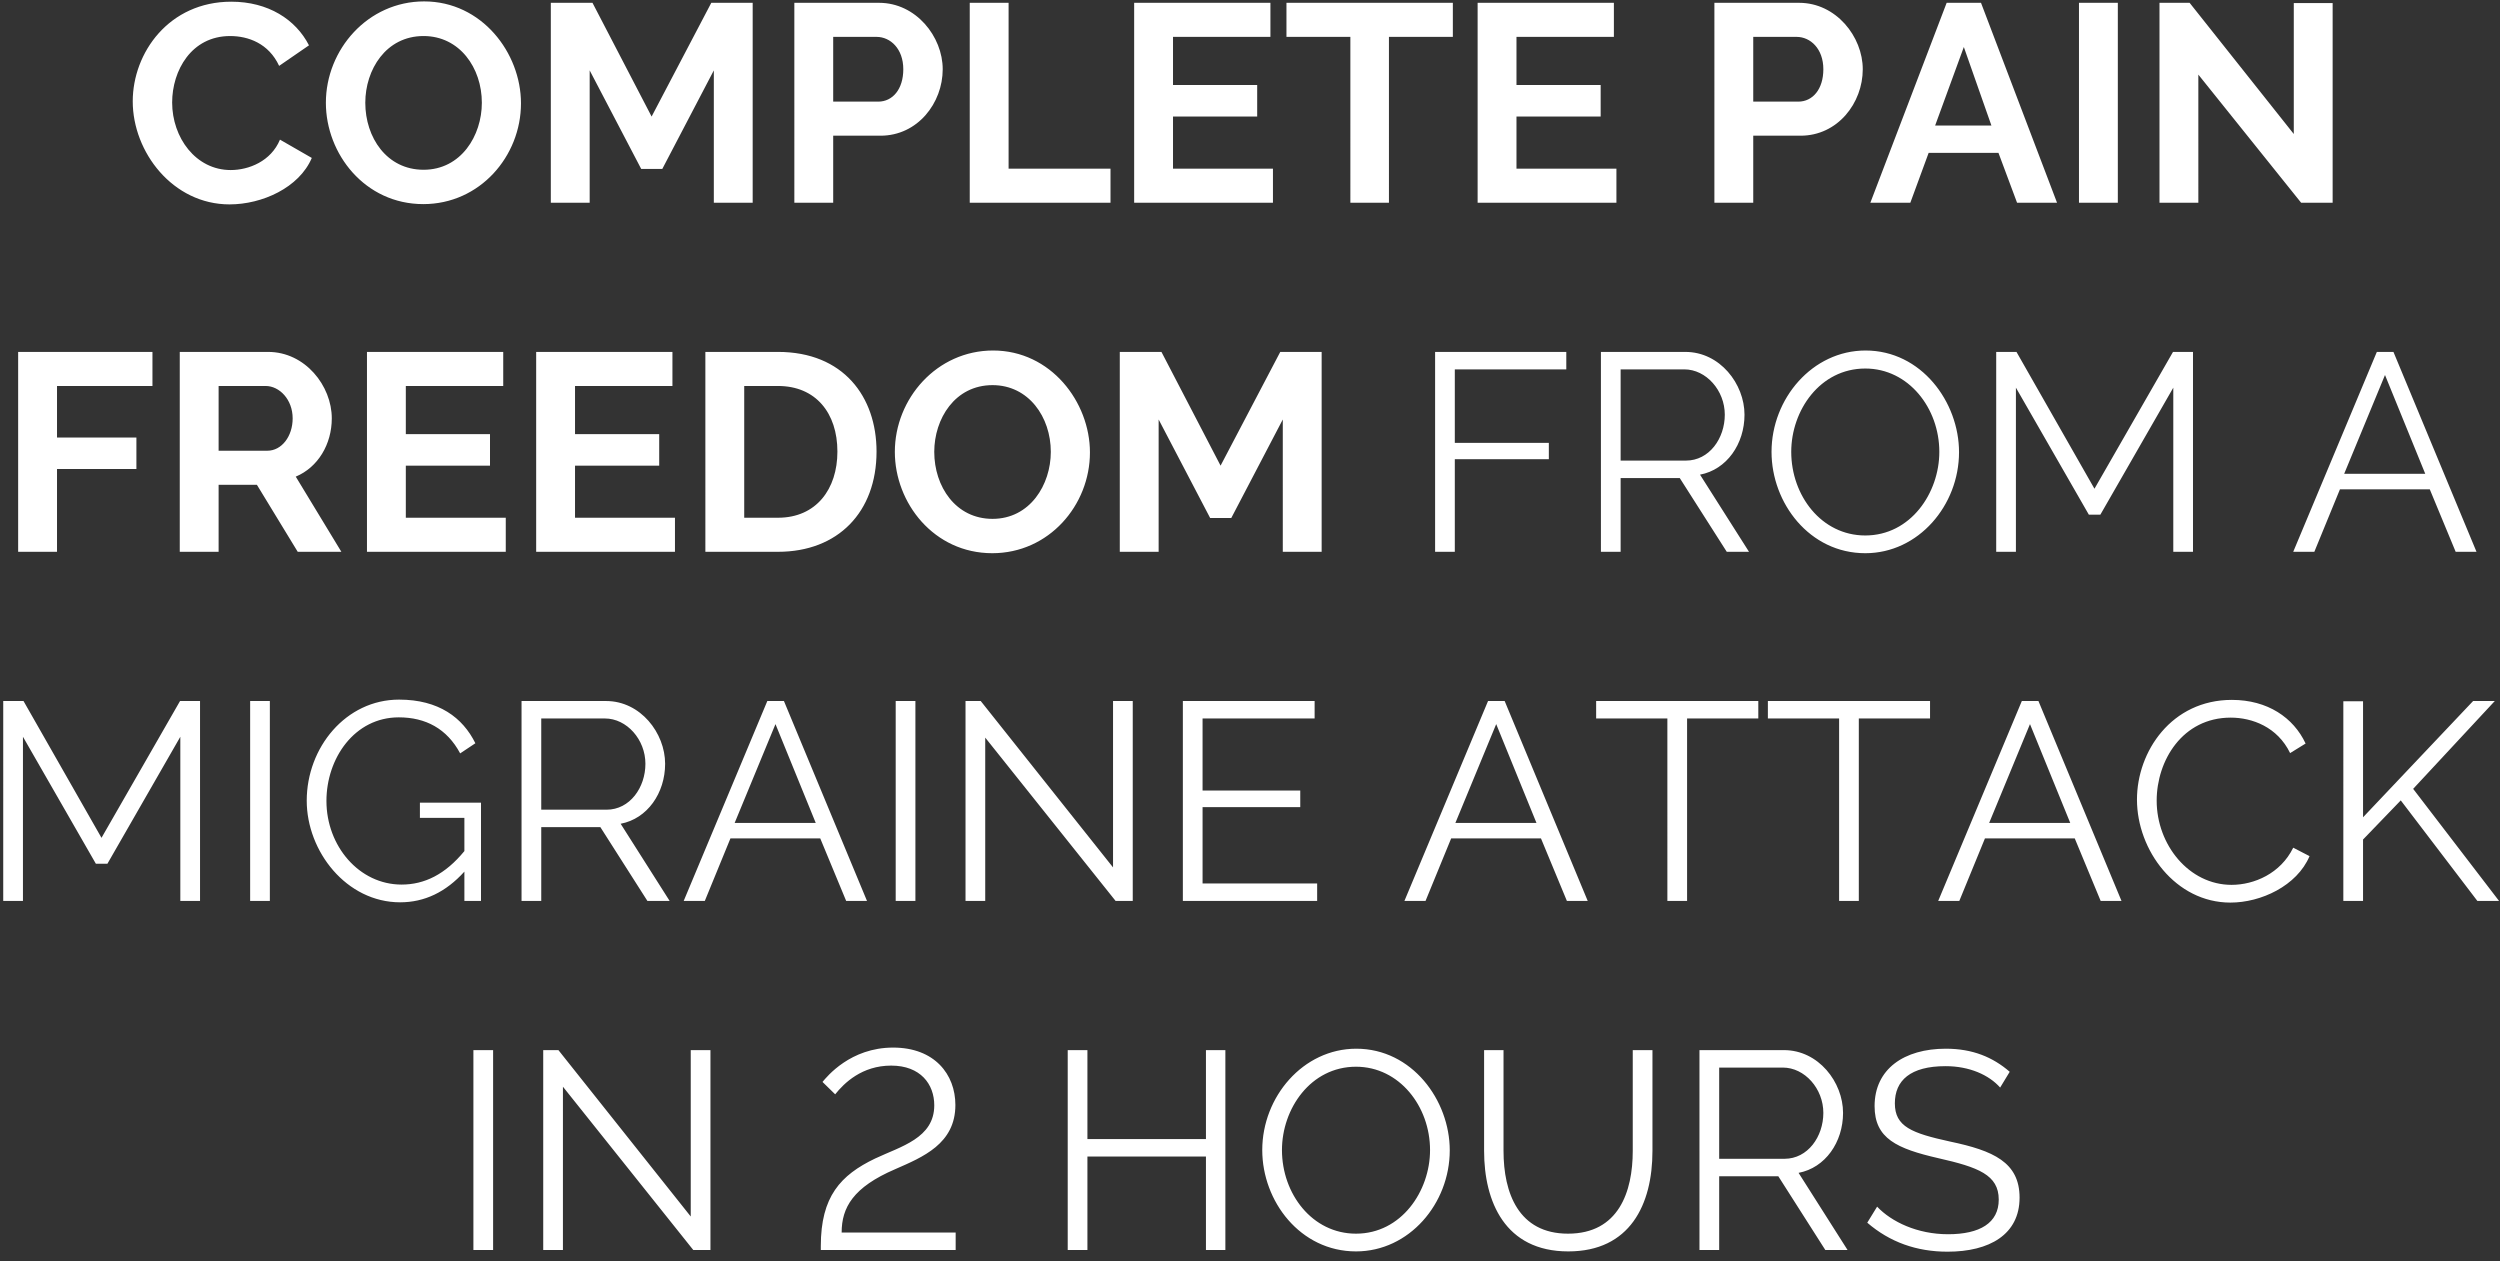 <svg xmlns="http://www.w3.org/2000/svg" width="222" height="112"><rect width="100%" height="100%" fill="#333333" stroke="none"/><path d="M20.388 18.15c2.875 0 6.175-1.475 7.3-4.125L24.862 12.4c-.8 1.925-2.775 2.7-4.375 2.7-3.1 0-5.2-2.875-5.2-6 0-2.825 1.7-5.9 5.15-5.9 1.6 0 3.425.65 4.35 2.65l2.65-1.825c-1.175-2.3-3.625-3.875-6.9-3.875-5.525 0-8.75 4.525-8.75 8.85 0 4.5 3.55 9.15 8.6 9.15zm17.2-.025c5.025 0 8.675-4.25 8.675-8.95 0-4.475-3.475-9.05-8.6-9.05-5 0-8.725 4.275-8.725 9 0 4.55 3.475 9 8.65 9zm.025-3.05c-3.275 0-5.175-2.875-5.175-5.95 0-2.925 1.825-5.925 5.175-5.925 3.2 0 5.175 2.825 5.175 5.925 0 2.925-1.85 5.95-5.175 5.95zM52.363 18V6.25L56.938 15h1.875l4.575-8.75V18h3.45V.25h-3.675l-5.3 10.1-5.25-10.1h-3.7V18h3.45zm21.625 0v-5.95h4.2c3.3 0 5.525-2.9 5.525-5.9 0-2.9-2.375-5.9-5.65-5.9h-7.525V18h3.45zm4-8.975h-4v-5.75h3.85c1.225 0 2.375 1.05 2.375 2.875 0 1.775-.95 2.875-2.225 2.875zM98.613 18v-3.025h-9.05V.25h-3.45V18h12.5zm14.425 0v-3.025h-8.875V10.35h7.475v-2.8h-7.475V3.275h8.65V.25h-12.1V18h12.325zm10.3 0V3.275h5.675V.25h-14.775v3.025h5.675V18h3.425zm20.2 0v-3.025h-8.875V10.35h7.475v-2.8h-7.475V3.275h8.65V.25h-12.1V18h12.325zm12.15 0v-5.95h4.2c3.3 0 5.525-2.9 5.525-5.9 0-2.9-2.375-5.9-5.65-5.9h-7.525V18h3.45zm4-8.975h-4v-5.75h3.85c1.225 0 2.375 1.05 2.375 2.875 0 1.775-.95 2.875-2.225 2.875zm9.95 8.975l1.625-4.425h6.2l1.65 4.425h3.55L175.913.25h-3.05L166.088 18h3.55zm7.2-6.85h-5l2.55-6.975 2.45 6.975zM188.063 18V.25h-3.45V18h3.45zm7.15 0V6.625L204.338 18h2.8V.275h-3.45V11.9L194.438.25h-2.675V18h3.45zM5.063 49v-7.35h7.05v-2.8h-7.05v-4.575h8.475V31.25H1.612V49h3.45zm14.35 0v-5.95h3.4L26.438 49h3.875l-4.05-6.675c1.975-.825 3.2-2.875 3.2-5.175 0-2.9-2.375-5.9-5.65-5.9h-7.85V49h3.45zm4.325-8.975h-4.325v-5.75h4.175c1.225 0 2.4 1.2 2.4 2.875 0 1.6-.975 2.875-2.25 2.875zM44.912 49v-3.025h-8.875V41.35h7.475v-2.8h-7.475v-4.275h8.65V31.25h-12.1V49h12.325zm15.025 0v-3.025h-8.875V41.35h7.475v-2.8h-7.475v-4.275h8.65V31.25h-12.1V49h12.325zm9.15 0c5.325 0 8.75-3.525 8.75-8.9 0-4.875-2.95-8.85-8.75-8.85h-6.45V49h6.45zm0-3.025h-3v-11.7h3c3.35 0 5.275 2.4 5.275 5.825 0 3.325-1.875 5.875-5.275 5.875zm19.025 3.15c5.025 0 8.675-4.25 8.675-8.95 0-4.475-3.475-9.05-8.6-9.05-5 0-8.725 4.275-8.725 9 0 4.55 3.475 9 8.65 9zm.025-3.05c-3.275 0-5.175-2.875-5.175-5.95 0-2.925 1.825-5.925 5.175-5.925 3.2 0 5.175 2.825 5.175 5.925 0 2.925-1.85 5.95-5.175 5.95zM102.887 49V37.25l4.575 8.75h1.875l4.575-8.75V49h3.45V31.25h-3.675l-5.3 10.1-5.25-10.1h-3.7V49h3.45zm26.3 0v-8.225h8.35v-1.45h-8.35V32.8h9.9v-1.55h-11.65V49h1.75zm14.725 0v-6.55h5.25l4.175 6.55h1.975l-4.35-6.85c2.375-.45 3.95-2.725 3.95-5.325 0-2.725-2.175-5.575-5.25-5.575h-7.5V49h1.75zm5.8-8.1h-5.8v-8.1h5.65c1.95 0 3.6 1.875 3.6 4.025 0 2.1-1.375 4.075-3.45 4.075zm15.925 8.225c4.725 0 8.325-4.25 8.325-8.975 0-4.45-3.35-9.025-8.3-9.025-4.725 0-8.35 4.275-8.35 9 0 4.55 3.375 9 8.325 9zm0-1.575c-3.9 0-6.575-3.55-6.575-7.425 0-3.675 2.55-7.4 6.575-7.4 3.85 0 6.575 3.525 6.575 7.4 0 3.65-2.55 7.425-6.575 7.425zM179.013 49V34.425l6.475 11.275h1.025l6.475-11.275V49h1.75V31.25h-1.775l-6.975 12.15-6.925-12.15h-1.8V49h1.75zm26.5 0l2.275-5.55h7.975l2.3 5.55h1.85l-7.375-17.75h-1.475L203.638 49h1.875zm9.85-6.925h-7.2l3.625-8.775 3.575 8.775zM2.038 80V65.425L8.513 76.7h1.025l6.475-11.275V80h1.75V62.25h-1.775L9.013 74.4 2.087 62.25h-1.8V80h1.75zm21.925 0V62.25h-1.75V80h1.75zm11.575.125c2.15 0 4.05-.9 5.7-2.725V80h1.475v-8.725h-5.425v1.35h3.95v2.95c-1.7 2.075-3.55 2.975-5.575 2.975-3.775 0-6.675-3.425-6.675-7.425 0-3.8 2.5-7.425 6.425-7.425 2.375 0 4.275 1 5.45 3.2l1.35-.9c-1.125-2.275-3.25-3.875-6.775-3.875-4.725 0-8.2 4.25-8.2 8.975 0 4.5 3.525 9.025 8.3 9.025zM48.063 80v-6.55h5.25L57.488 80h1.975l-4.35-6.85c2.375-.45 3.95-2.725 3.95-5.325 0-2.725-2.175-5.575-5.25-5.575h-7.5V80h1.75zm5.8-8.1h-5.8v-8.1h5.65c1.95 0 3.6 1.875 3.6 4.025 0 2.1-1.375 4.075-3.45 4.075zm8.725 8.1l2.275-5.55h7.975l2.3 5.55h1.85l-7.375-17.75h-1.475L60.713 80h1.875zm9.85-6.925h-7.2l3.625-8.775 3.575 8.775zM81.288 80V62.25h-1.75V80h1.75zm6.2 0V65.5L99.063 80h1.525V62.25h-1.75v14.775L87.088 62.25h-1.35V80h1.75zm29.475 0v-1.55h-10.175v-6.775h8.675V70.2h-8.675v-6.4h9.95v-1.55h-11.7V80h11.925zm9.625 0l2.275-5.55h7.975l2.3 5.55h1.85l-7.375-17.75h-1.475L124.713 80h1.875zm9.85-6.925h-7.2l3.625-8.775 3.575 8.775zM149.813 80V63.8h6.325v-1.55h-14.4v1.55h6.325V80h1.75zm15.25 0V63.8h6.325v-1.55h-14.4v1.55h6.325V80h1.75zm8.925 0l2.275-5.55h7.975l2.3 5.55h1.85l-7.375-17.75h-1.475L172.113 80h1.875zm9.85-6.925h-7.2l3.625-8.775 3.575 8.775zm14.225 7.075c2.7 0 5.9-1.475 7.025-4.125l-1.45-.75c-1.125 2.3-3.475 3.3-5.475 3.3-3.775 0-6.65-3.55-6.65-7.475 0-3.575 2.3-7.375 6.575-7.375 1.9 0 4.15.825 5.275 3.15l1.375-.85c-1.075-2.3-3.375-3.875-6.55-3.875-5.35 0-8.425 4.575-8.425 8.85 0 4.5 3.425 9.15 8.3 9.15zm11.775-.15v-5.45l3.35-3.475 6.8 8.925h1.925l-7.625-9.95 7.25-7.8h-1.925l-9.775 10.325v-10.3h-1.75V80h1.75zm-166.05 31V93.25h-1.75V111h1.75zm6.2 0V96.5L61.563 111h1.525V93.25h-1.75v14.775L49.588 93.25h-1.35V111h1.75zm34.875 0v-1.55H74.738c0-2.225 1.025-4.025 4.75-5.625 2.45-1.075 5.35-2.25 5.35-5.7 0-2.725-1.85-5.1-5.525-5.1-3.8 0-5.875 2.575-6.275 3.05l1.125 1.1c.8-1 2.375-2.55 4.975-2.55s3.825 1.65 3.825 3.525c0 2.925-2.975 3.65-5.25 4.725-3.075 1.475-4.825 3.375-4.825 7.775v.35h11.975zm11.7 0v-8.3h10.525v8.3h1.725V93.25h-1.725v7.9H96.563v-7.9h-1.75V111h1.75zm23.85.125c4.725 0 8.325-4.25 8.325-8.975 0-4.45-3.35-9.025-8.3-9.025-4.725 0-8.35 4.275-8.35 9 0 4.55 3.375 9 8.325 9zm0-1.575c-3.9 0-6.575-3.55-6.575-7.425 0-3.675 2.55-7.4 6.575-7.4 3.85 0 6.575 3.525 6.575 7.4 0 3.65-2.55 7.425-6.575 7.425zm18.85 1.575c5.475 0 7.475-4.15 7.475-8.925v-8.95h-1.75v8.95c0 3.625-1.25 7.35-5.75 7.35-4.4 0-5.725-3.625-5.725-7.35v-8.95h-1.725v8.95c0 4.5 1.85 8.925 7.475 8.925zm13.4-.125v-6.55h5.25l4.175 6.55h1.975l-4.35-6.85c2.375-.45 3.95-2.725 3.95-5.325 0-2.725-2.175-5.575-5.25-5.575h-7.5V111h1.75zm5.8-8.1h-5.8v-8.1h5.65c1.95 0 3.6 1.875 3.6 4.025 0 2.1-1.375 4.075-3.45 4.075zm14.475 8.25c3.725 0 6.4-1.525 6.4-4.8 0-3.15-2.35-4.175-6.15-4.975-3.425-.75-4.925-1.325-4.925-3.4 0-2.025 1.375-3.3 4.5-3.3 2.125 0 3.85.775 4.85 1.9l.85-1.4c-1.5-1.3-3.3-2.05-5.675-2.05-3.7 0-6.325 1.8-6.325 5.1 0 2.875 1.975 3.775 5.675 4.625 3.525.8 5.35 1.475 5.35 3.675 0 2.075-1.675 3.075-4.5 3.075-2.725 0-5.025-1.1-6.3-2.45l-.875 1.425c2 1.725 4.375 2.575 7.125 2.575z" fill="#fff" fill-rule="nonzero"/></svg>